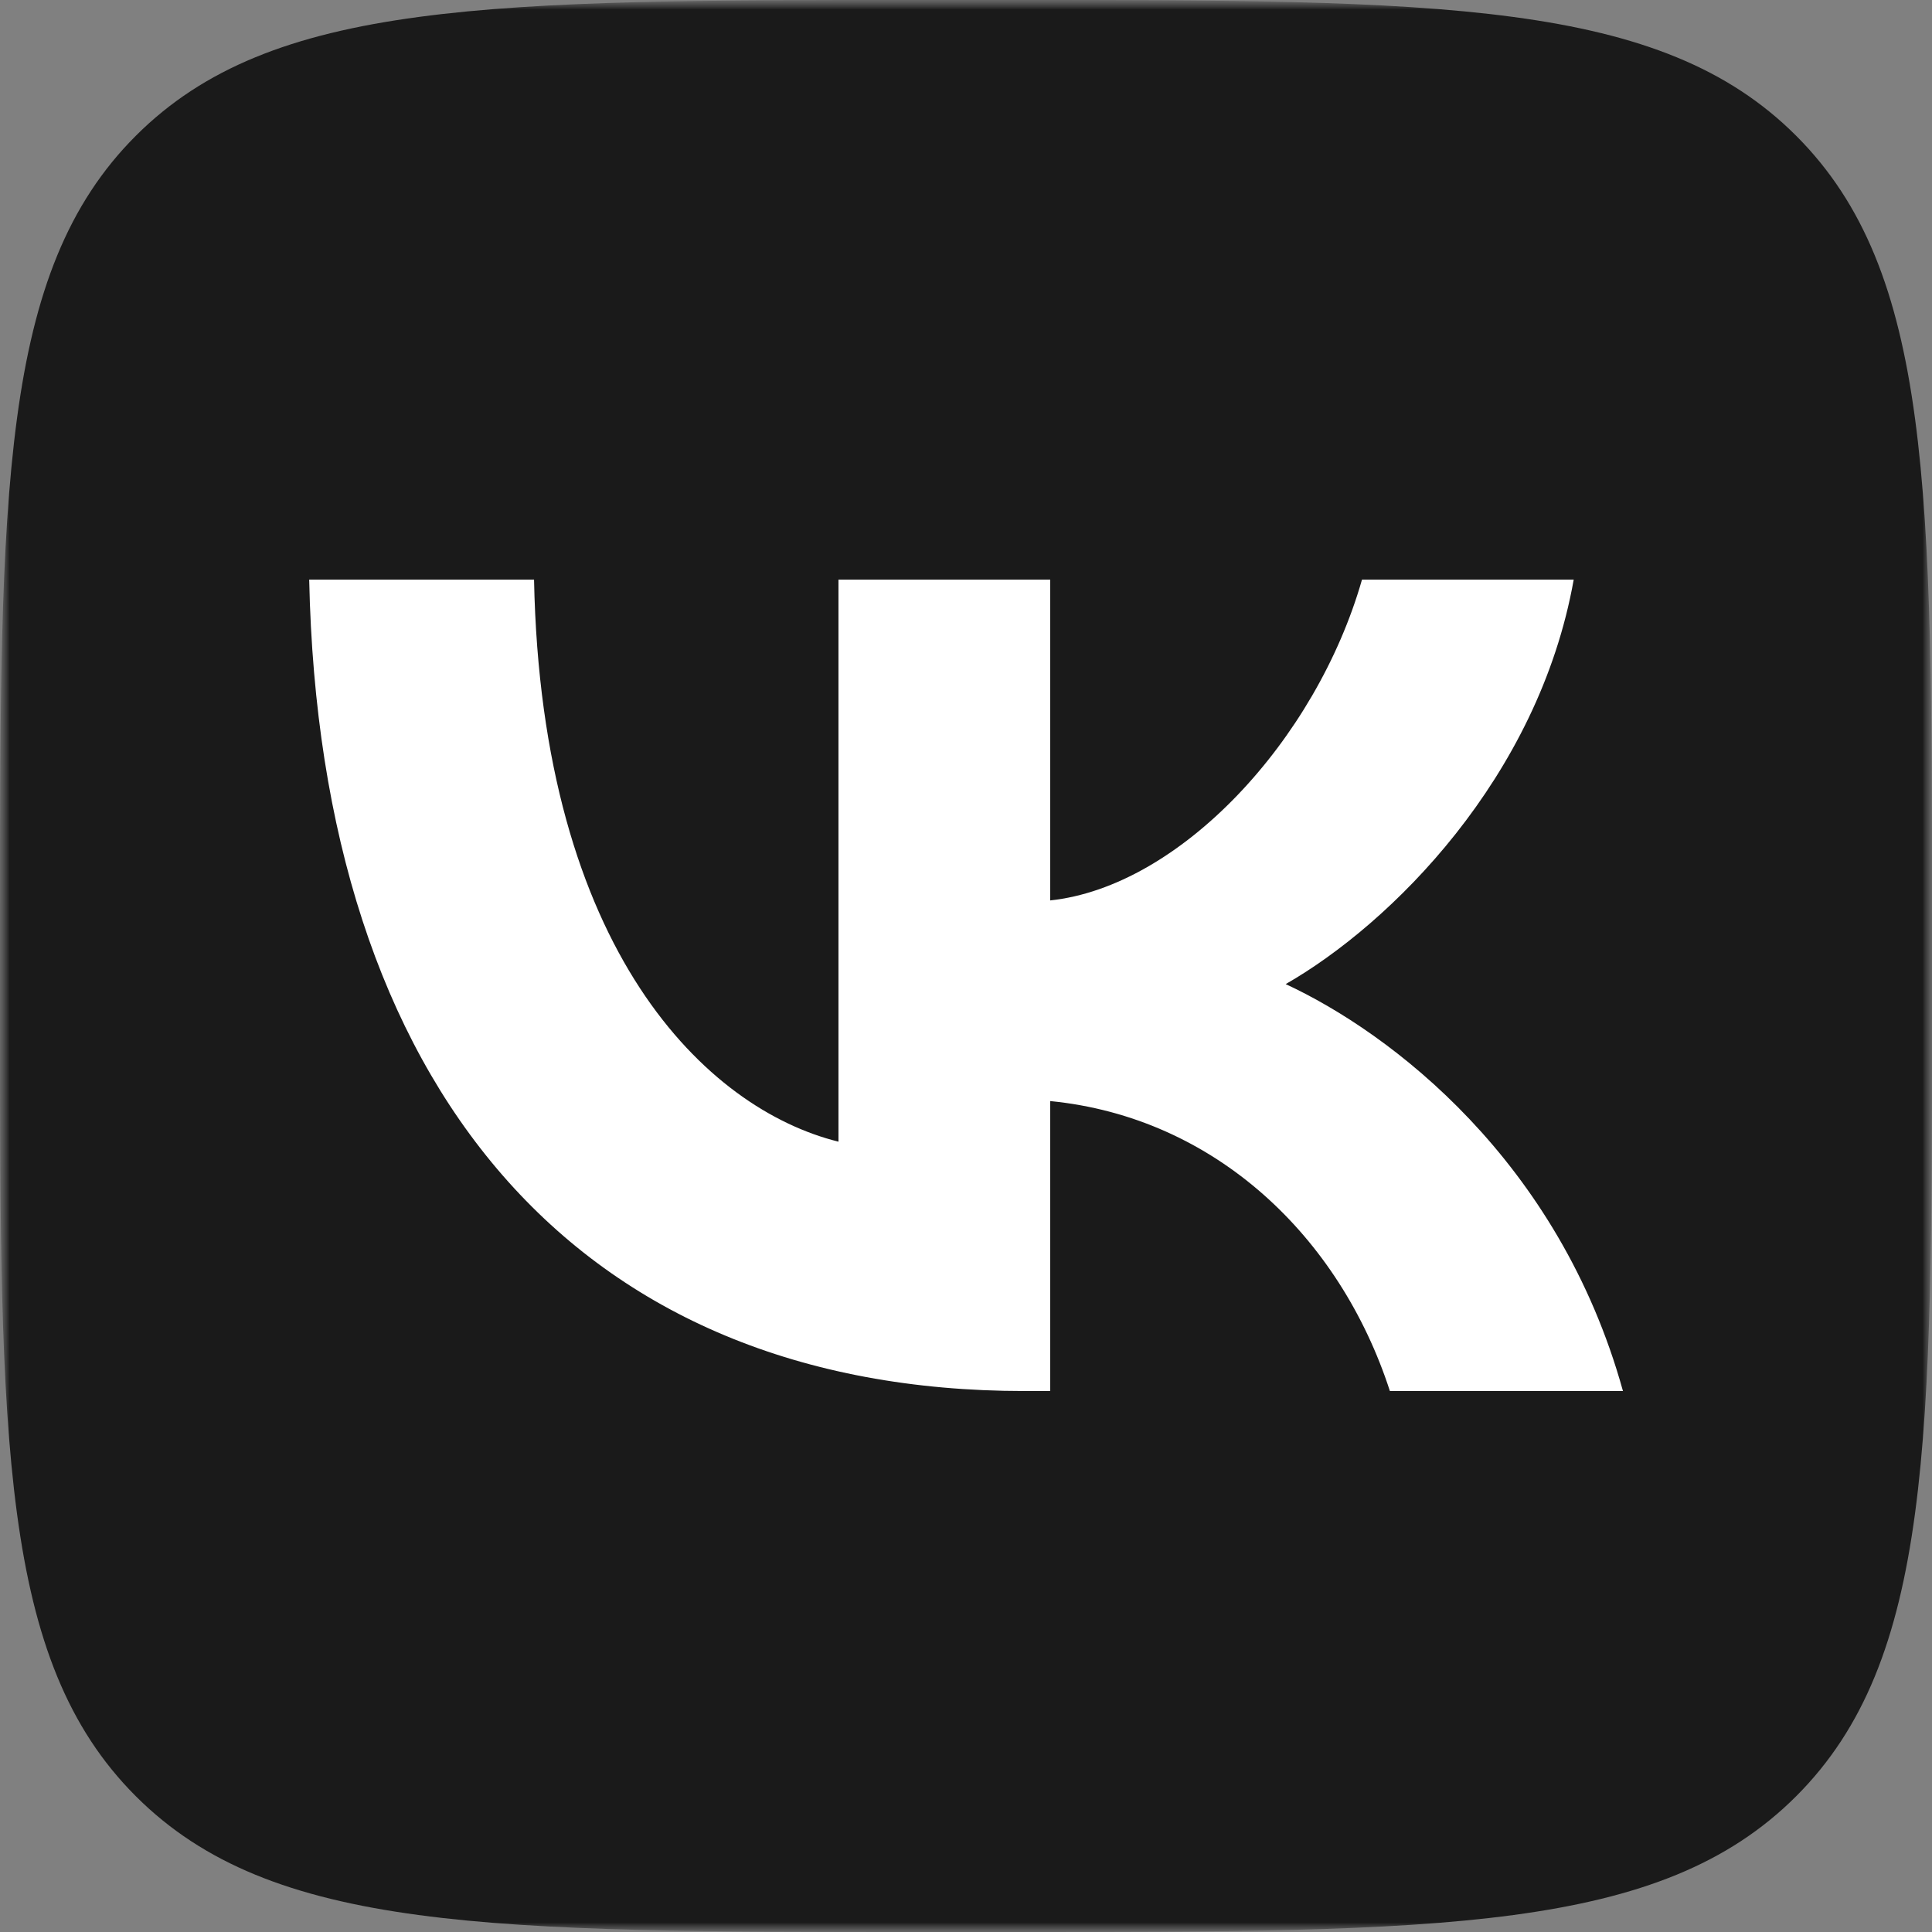 <?xml version="1.0" encoding="UTF-8"?> <svg xmlns="http://www.w3.org/2000/svg" width="100" height="100" viewBox="0 0 100 100" fill="none"><rect x="0" y="0" width="100" height="100" fill="#808080" stroke="none"/><g clip-path="url(#clip0_90_18)"><mask id="mask0_90_18" style="mask-type:luminance" maskUnits="userSpaceOnUse" x="0" y="0" width="100" height="100"><path d="M100 0H0V100H100V0Z" fill="white"></path></mask><g mask="url(#mask0_90_18)"><mask id="mask1_90_18" style="mask-type:luminance" maskUnits="userSpaceOnUse" x="0" y="0" width="100" height="100"><path d="M100 0H0V100H100V0Z" fill="white"></path></mask><g mask="url(#mask1_90_18)"><path d="M0 48C0 25.372 0 14.059 7.029 7.029C14.059 0 25.372 0 48 0H52C74.627 0 85.941 0 92.971 7.029C100 14.059 100 25.372 100 48V52C100 74.627 100 85.941 92.971 92.971C85.941 100 74.627 100 52 100H48C25.372 100 14.059 100 7.029 92.971C0 85.941 0 74.627 0 52V48Z" fill="url(#paint0_radial_90_18)"></path><path d="M53.041 72C29.808 72 16.556 56.234 16.004 30H27.642C28.024 49.255 36.603 57.411 43.399 59.093V30H54.358V46.606C61.069 45.892 68.118 38.324 70.497 30H81.455C79.629 40.258 71.984 47.826 66.547 50.937C71.984 53.459 80.691 60.06 84.004 72H71.941C69.35 64.012 62.895 57.832 54.358 56.991V72H53.041Z" fill="white"></path></g></g></g><defs><radialGradient id="paint0_radial_90_18" cx="0" cy="0" r="1" gradientUnits="userSpaceOnUse" gradientTransform="translate(50 50) rotate(90) scale(50)"><stop stop-color="#1A1A1A"></stop><stop offset="1" stop-color="#1A1A1A"></stop></radialGradient><clipPath id="clip0_90_18"><rect width="100" height="100" fill="white"></rect></clipPath></defs></svg> 